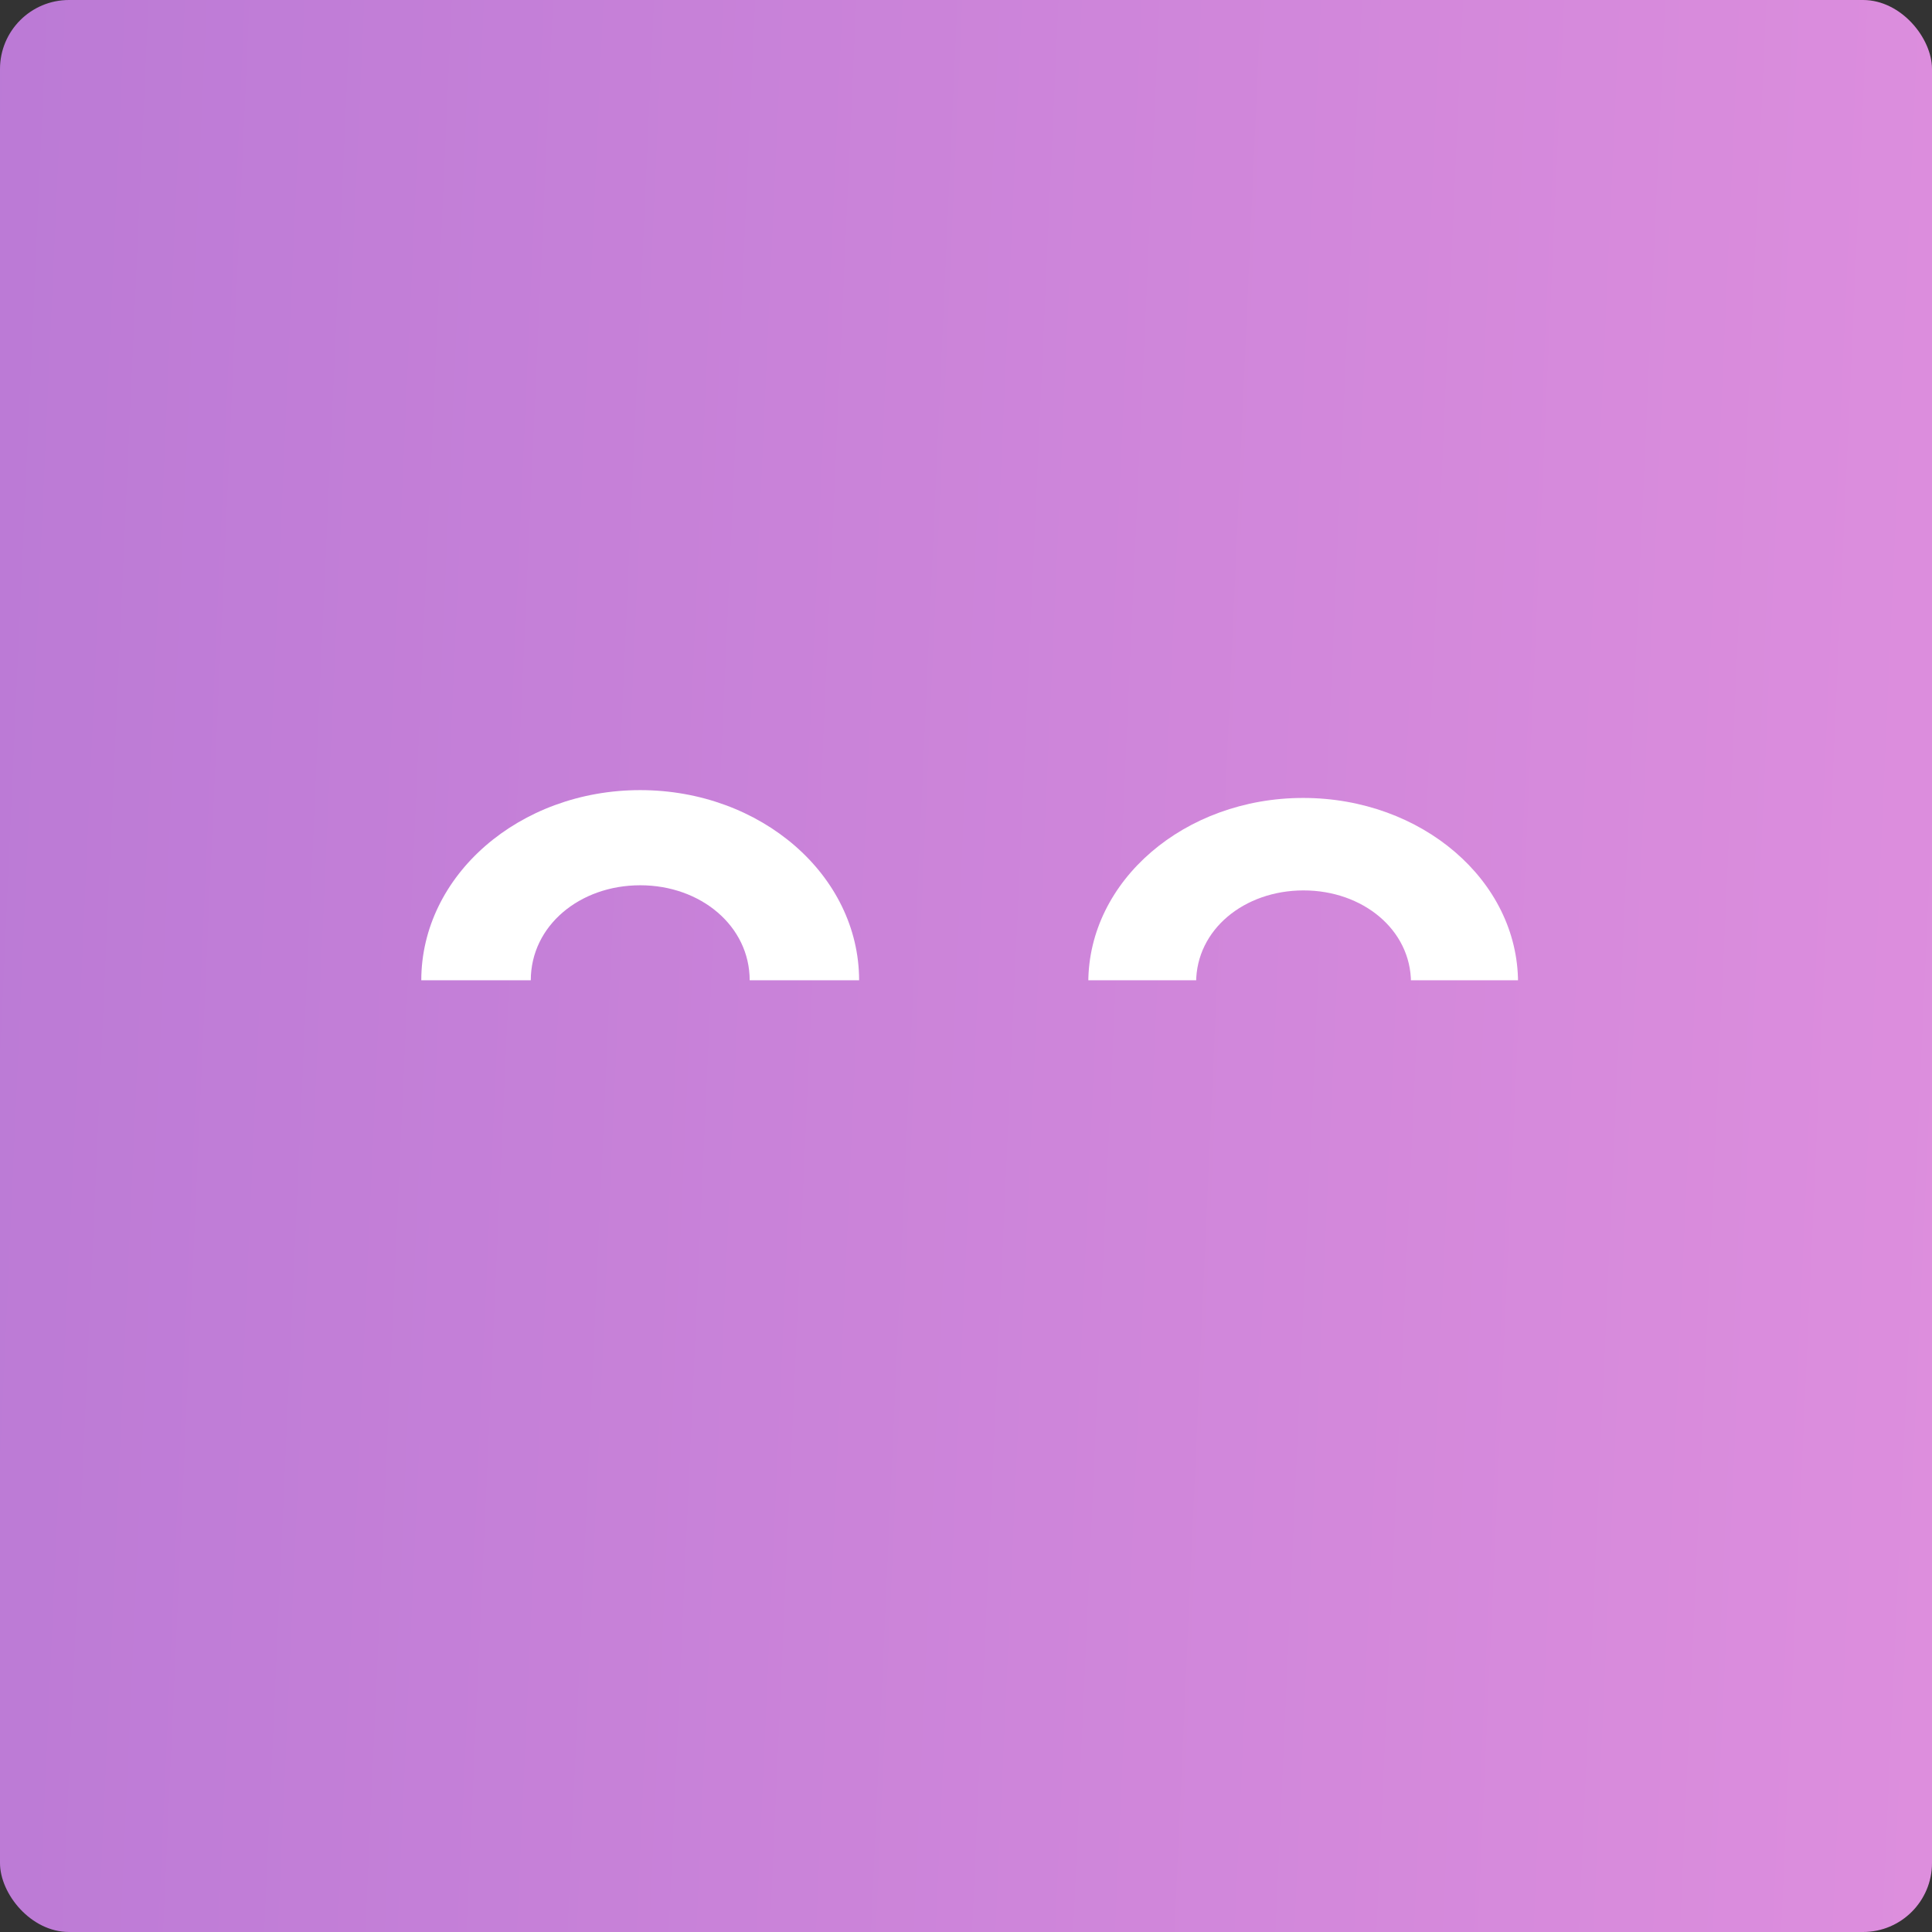 <svg width="56" height="56" viewBox="0 0 56 56" fill="none" xmlns="http://www.w3.org/2000/svg">
<rect x="0" y="0" width="56" height="56" fill="#333333" stroke="none"/>
<rect width="56" height="56" rx="2" fill="url(#paint0_linear_1118_39044)"/>
<path fill-rule="evenodd" clip-rule="evenodd" d="M18.556 22.902C22.059 22.902 24.899 25.37 24.902 28.414H21.73C21.728 26.837 20.308 25.66 18.558 25.66C16.807 25.66 15.387 26.829 15.385 28.414H12.211C12.214 25.37 15.054 22.902 18.556 22.902Z" fill="white"/>
<g clip-path="url(#clip0_1118_39044)">
<path fill-rule="evenodd" clip-rule="evenodd" d="M37.773 23.129C41.211 23.129 43.999 25.525 44.001 28.48H40.898C40.895 26.95 39.502 25.809 37.784 25.809C36.066 25.809 34.673 26.943 34.67 28.48H31.545C31.547 25.525 34.335 23.129 37.773 23.129Z" fill="white"/>
</g>
<defs>
<linearGradient id="paint0_linear_1118_39044" x1="113.5" y1="81.5" x2="-85.412" y2="72.596" gradientUnits="userSpaceOnUse">
<stop stop-color="#FFA2E5"/>
<stop offset="1" stop-color="#8C5ECB"/>
</linearGradient>
<clipPath id="clip0_1118_39044">
<rect width="13" height="6" fill="white" transform="translate(31 22.414)"/>
</clipPath>
</defs>
</svg>
